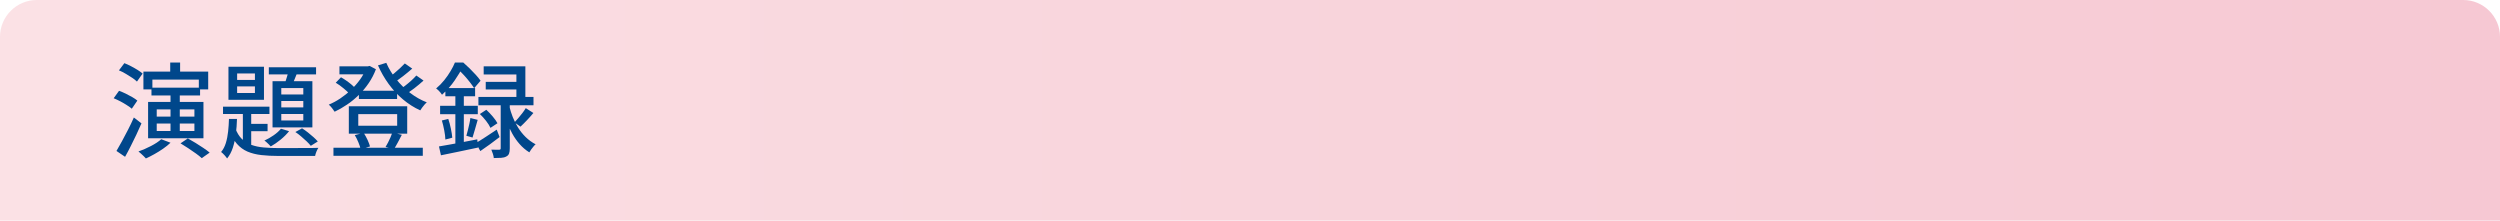 <?xml version="1.0" encoding="utf-8"?>
<!-- Generator: Adobe Illustrator 27.4.1, SVG Export Plug-In . SVG Version: 6.00 Build 0)  -->
<svg version="1.1" id="レイヤー_1" xmlns="http://www.w3.org/2000/svg" xmlns:xlink="http://www.w3.org/1999/xlink" x="0px"
	 y="0px" viewBox="0 0 680 60" style="enable-background:new 0 0 680 60;" xml:space="preserve">
<style type="text/css">
	.st0{fill:url(#SVGID_1_);}
	.st1{fill:#00478B;}
</style>
<g>
	<linearGradient id="SVGID_1_" gradientUnits="userSpaceOnUse" x1="0" y1="30" x2="680" y2="30">
		<stop  offset="0" style="stop-color:#FBE1E5"/>
		<stop  offset="1" style="stop-color:#F6C8D3"/>
	</linearGradient>
	<path class="st0" d="M670,0H10C4.5,0,0,4.5,0,10v50h680V10C680,4.5,675.5,0,670,0z"/>
	<g>
		<g>
			<path class="st1" d="M30.92,26.72l1.46-2.02c0.58,0.21,1.19,0.46,1.82,0.77c0.63,0.31,1.23,0.63,1.79,0.95
				c0.56,0.33,1.02,0.64,1.37,0.94l-1.51,2.21c-0.35-0.3-0.81-0.63-1.36-0.98c-0.55-0.35-1.13-0.7-1.75-1.02
				C32.13,27.25,31.52,26.97,30.92,26.72z M31.68,41.06c0.45-0.75,0.94-1.62,1.48-2.62c0.54-1,1.1-2.05,1.67-3.16
				c0.57-1.11,1.1-2.22,1.58-3.32l2.07,1.6c-0.43,1.01-0.9,2.04-1.4,3.09c-0.5,1.05-1.01,2.1-1.53,3.12s-1.02,1.99-1.53,2.88
				L31.68,41.06z M32.35,19.14l1.48-1.96c0.58,0.22,1.18,0.5,1.81,0.83c0.63,0.33,1.22,0.66,1.78,1.01
				c0.56,0.35,1.02,0.68,1.37,0.99l-1.54,2.18c-0.34-0.34-0.78-0.69-1.33-1.05c-0.55-0.36-1.13-0.73-1.75-1.09
				C33.56,19.68,32.95,19.38,32.35,19.14z M43.86,37.87l2.52,0.95c-0.56,0.54-1.22,1.08-1.99,1.61s-1.55,1.03-2.37,1.48
				c-0.81,0.46-1.59,0.85-2.34,1.19c-0.15-0.17-0.35-0.37-0.59-0.62c-0.24-0.24-0.49-0.48-0.76-0.71s-0.49-0.42-0.67-0.57
				c1.12-0.39,2.25-0.89,3.4-1.48C42.22,39.12,43.15,38.5,43.86,37.87z M39.02,19.47h17.61v4.84h-2.55v-2.66H41.45v2.66h-2.44V19.47
				z M40.28,27.73h15.06v9.88H40.28V27.73z M41.2,23.84h13.22v2.13H41.2V23.84z M42.63,29.75v1.96h10.25v-1.96H42.63z M42.63,33.61
				v2.02h10.25v-2.02H42.63z M46.3,17.01h2.69v4.2H46.3V17.01z M46.38,25.13h2.52v11.23h-2.52V25.13z M49.1,38.99l1.99-1.34
				c0.65,0.35,1.35,0.76,2.09,1.22c0.74,0.46,1.45,0.92,2.13,1.37s1.25,0.88,1.72,1.27l-2.16,1.51c-0.39-0.37-0.92-0.8-1.58-1.27
				c-0.66-0.48-1.36-0.96-2.1-1.44S49.75,39.38,49.1,38.99z"/>
			<path class="st1" d="M62.28,32.35h2.18c-0.04,1.4-0.14,2.76-0.31,4.09c-0.17,1.33-0.44,2.56-0.81,3.71
				c-0.37,1.15-0.9,2.13-1.57,2.95c-0.17-0.26-0.41-0.57-0.73-0.92c-0.32-0.35-0.62-0.63-0.9-0.84c0.56-0.65,0.99-1.47,1.29-2.44
				c0.3-0.97,0.5-2.02,0.62-3.15C62.17,34.62,62.25,33.49,62.28,32.35z M60.66,29.02h12.63v1.99H60.66V29.02z M62.14,18.16h9.66
				v8.99h-9.66V18.16z M64.02,34.93c0.45,1.19,1.04,2.15,1.76,2.86c0.73,0.71,1.59,1.25,2.58,1.61s2.11,0.6,3.36,0.71
				c1.25,0.11,2.63,0.17,4.14,0.17c0.3,0,0.8,0,1.5,0s1.49,0,2.38-0.01c0.89-0.01,1.79-0.01,2.7-0.01c0.91,0,1.74,0,2.48-0.01
				c0.74-0.01,1.3-0.02,1.69-0.04c-0.19,0.26-0.37,0.61-0.55,1.05s-0.29,0.83-0.35,1.16h-2.04h-7.81c-1.75,0-3.34-0.08-4.76-0.24
				c-1.42-0.16-2.68-0.48-3.78-0.95c-1.1-0.48-2.06-1.18-2.87-2.1c-0.81-0.92-1.49-2.14-2.03-3.65L64.02,34.93z M64.5,19.98v1.76
				h4.84v-1.76H64.5z M64.5,23.5v1.79h4.84V23.5H64.5z M66.06,29.64h2.27v10.92l-2.27-1.32V29.64z M67.24,33.7h5.54v1.99h-5.54V33.7
				z M76.42,35.01l2.21,0.67c-0.62,0.78-1.38,1.55-2.3,2.3c-0.92,0.75-1.81,1.36-2.69,1.85c-0.11-0.15-0.28-0.33-0.49-0.53
				s-0.43-0.41-0.64-0.6c-0.21-0.2-0.42-0.35-0.6-0.46c0.86-0.39,1.7-0.87,2.52-1.44S75.92,35.63,76.42,35.01z M73.12,18.3h12.85
				v1.93H73.12V18.3z M74.13,22.08h10.84v12.57H74.13V22.08z M76.51,23.95v1.74h5.99v-1.74H76.51z M76.51,27.48v1.74h5.99v-1.74
				H76.51z M76.51,31.01v1.76h5.99v-1.76H76.51z M78.61,18.77l2.44,0.5c-0.3,0.73-0.6,1.48-0.9,2.24c-0.3,0.77-0.59,1.42-0.87,1.96
				l-1.93-0.5c0.24-0.6,0.48-1.29,0.71-2.09C78.3,20.09,78.48,19.39,78.61,18.77z M80.34,35.91l1.82-1.01
				c0.54,0.34,1.08,0.72,1.62,1.15s1.05,0.85,1.51,1.27c0.47,0.42,0.85,0.81,1.15,1.16l-1.9,1.18c-0.3-0.37-0.68-0.78-1.15-1.23
				c-0.47-0.45-0.97-0.9-1.5-1.34C81.37,36.64,80.85,36.24,80.34,35.91z"/>
			<path class="st1" d="M99.61,18.04h0.45l0.48-0.11l1.71,0.9c-0.5,1.34-1.16,2.6-1.96,3.78c-0.8,1.18-1.7,2.25-2.7,3.23
				c-1,0.98-2.06,1.85-3.18,2.6c-1.12,0.76-2.25,1.41-3.39,1.95c-0.17-0.28-0.41-0.61-0.71-0.99c-0.31-0.38-0.6-0.7-0.88-0.94
				c1.04-0.43,2.08-0.98,3.11-1.67s2-1.46,2.93-2.34c0.92-0.88,1.75-1.82,2.46-2.81c0.72-1,1.28-2.04,1.69-3.12V18.04z M90.7,40.19
				h24.3v2.18H90.7V40.19z M91.32,22.5l1.43-1.48c0.47,0.26,0.94,0.56,1.43,0.9s0.94,0.68,1.37,1.04c0.43,0.36,0.77,0.69,1.01,1.01
				l-1.48,1.6c-0.37-0.45-0.92-0.97-1.64-1.55C92.71,23.41,92.01,22.91,91.32,22.5z M92.33,18.04h8.12v2.18h-8.12V18.04z
				 M94.88,28.91h15.88v7.45H94.88V28.91z M96.5,36.75l2.41-0.62c0.37,0.56,0.72,1.19,1.04,1.88s0.55,1.3,0.7,1.82l-2.55,0.76
				c-0.11-0.52-0.32-1.15-0.62-1.88C97.18,37.98,96.85,37.33,96.5,36.75z M97.45,31.04v3.16h10.58v-3.16H97.45z M97.62,24.68h10.39
				v2.24H97.62V24.68z M105.07,17.09c0.67,1.55,1.56,3.02,2.67,4.42c1.11,1.4,2.38,2.65,3.79,3.74c1.42,1.09,2.94,1.96,4.56,2.59
				c-0.21,0.17-0.42,0.38-0.64,0.64c-0.22,0.26-0.44,0.53-0.64,0.8s-0.37,0.52-0.5,0.74c-1.68-0.76-3.25-1.76-4.7-2.98
				s-2.75-2.62-3.89-4.19c-1.14-1.57-2.11-3.26-2.91-5.07L105.07,17.09z M106.72,36.05l2.58,0.62c-0.37,0.73-0.74,1.43-1.11,2.11
				c-0.36,0.68-0.7,1.26-1.02,1.75l-2.3-0.56c0.22-0.37,0.45-0.78,0.69-1.23c0.23-0.45,0.45-0.91,0.66-1.39
				C106.42,36.87,106.59,36.44,106.72,36.05z M110.11,17.26l2.02,1.4c-0.77,0.67-1.58,1.34-2.45,2.02
				c-0.87,0.67-1.67,1.24-2.39,1.71l-1.6-1.23c0.47-0.35,0.97-0.76,1.51-1.2c0.54-0.45,1.07-0.91,1.58-1.39
				C109.29,18.09,109.73,17.65,110.11,17.26z M113.24,20.54l1.96,1.37c-0.75,0.69-1.58,1.39-2.49,2.09
				c-0.92,0.7-1.75,1.28-2.52,1.75l-1.62-1.23c0.5-0.35,1.05-0.76,1.62-1.2c0.58-0.45,1.14-0.91,1.68-1.4
				C112.41,21.42,112.87,20.97,113.24,20.54z"/>
			<path class="st1" d="M123.74,17.01h1.37v0.53h0.78v0.67c-0.54,1.06-1.27,2.28-2.2,3.64c-0.92,1.36-2.08,2.67-3.46,3.92
				c-0.11-0.19-0.26-0.39-0.45-0.62c-0.19-0.22-0.38-0.43-0.59-0.63c-0.21-0.2-0.39-0.35-0.56-0.46c0.82-0.69,1.56-1.44,2.21-2.25
				s1.22-1.63,1.71-2.46S123.45,17.74,123.74,17.01z M119.4,39.83c0.9-0.15,1.91-0.33,3.04-0.53c1.13-0.21,2.33-0.43,3.6-0.67
				c1.27-0.24,2.53-0.49,3.78-0.73l0.2,2.24c-1.77,0.37-3.54,0.75-5.31,1.12c-1.76,0.37-3.36,0.7-4.77,0.98L119.4,39.83z
				 M119.71,28.77h10.25v2.3h-10.25V28.77z M120.19,32.77l1.74-0.42c0.28,0.82,0.52,1.7,0.71,2.65c0.2,0.94,0.32,1.76,0.38,2.45
				l-1.88,0.5c-0.02-0.71-0.12-1.54-0.31-2.51C120.65,34.48,120.43,33.59,120.19,32.77z M121.14,23.95h8.09v2.24h-8.09V23.95z
				 M123.86,24.82h2.3V40l-2.3,0.39V24.82z M124.11,17.01h1.9c0.56,0.49,1.14,1.02,1.74,1.61s1.16,1.18,1.69,1.76
				c0.53,0.59,0.96,1.12,1.27,1.58l-1.74,2.02c-0.3-0.47-0.69-1.01-1.18-1.64s-1.01-1.25-1.57-1.86c-0.56-0.62-1.11-1.15-1.65-1.6
				h-0.48V17.01z M127.94,32.1l1.99,0.5c-0.24,0.82-0.49,1.68-0.73,2.56c-0.24,0.89-0.47,1.64-0.67,2.25l-1.68-0.48
				c0.13-0.45,0.27-0.96,0.41-1.53c0.14-0.57,0.28-1.15,0.41-1.74S127.89,32.57,127.94,32.1z M129.43,38.9
				c0.73-0.41,1.59-0.94,2.59-1.6c1-0.65,2.03-1.33,3.09-2.04l0.78,2.02c-0.86,0.67-1.74,1.33-2.65,1.99s-1.77,1.26-2.59,1.82
				L129.43,38.9z M130.13,26.36h14.98v2.27h-14.98V26.36z M130.52,31.01l1.76-1.15c0.58,0.54,1.16,1.15,1.74,1.83
				c0.58,0.68,1.01,1.29,1.29,1.83l-1.9,1.26c-0.24-0.54-0.64-1.17-1.19-1.89C131.66,32.18,131.1,31.55,130.52,31.01z M131.56,18.04
				h11.34v9.6h-2.44v-7.39h-8.9V18.04z M132.12,22.27h9.72v2.07h-9.72V22.27z M136.2,27.45h2.46v12.91c0,0.6-0.07,1.07-0.2,1.41
				c-0.13,0.35-0.38,0.61-0.76,0.8c-0.37,0.21-0.83,0.33-1.39,0.36s-1.22,0.06-2,0.06c-0.02-0.32-0.1-0.7-0.24-1.13
				c-0.14-0.44-0.28-0.83-0.43-1.16c0.49,0.02,0.93,0.03,1.33,0.03s0.68,0,0.83,0c0.15-0.02,0.25-0.06,0.31-0.11
				c0.06-0.06,0.08-0.16,0.08-0.31V27.45z M138.58,29.05c0.21,0.88,0.5,1.8,0.88,2.77c0.38,0.97,0.86,1.92,1.44,2.86
				c0.58,0.93,1.26,1.79,2.06,2.58c0.79,0.78,1.7,1.45,2.73,1.99c-0.19,0.15-0.39,0.36-0.6,0.62c-0.21,0.26-0.42,0.53-0.62,0.8
				c-0.2,0.27-0.36,0.53-0.49,0.77c-1.01-0.63-1.89-1.39-2.66-2.27c-0.77-0.88-1.42-1.81-1.97-2.81c-0.55-1-1.01-1.99-1.39-2.98
				c-0.37-0.99-0.67-1.9-0.9-2.74L138.58,29.05z M143.01,29.41l2.07,1.32c-0.54,0.65-1.12,1.31-1.75,1.97
				c-0.63,0.66-1.21,1.25-1.75,1.75l-1.65-1.15c0.34-0.35,0.69-0.75,1.06-1.19c0.37-0.44,0.74-0.9,1.11-1.37
				C142.46,30.27,142.77,29.82,143.01,29.41z"/>
		</g>
	</g>
</g>
<g>
</g>
<g>
</g>
<g>
</g>
<g>
</g>
<g>
</g>
<g>
</g>
<g>
</g>
<g>
</g>
<g>
</g>
<g>
</g>
<g>
</g>
<g>
</g>
<g>
</g>
<g>
</g>
<g>
</g>
</svg>
